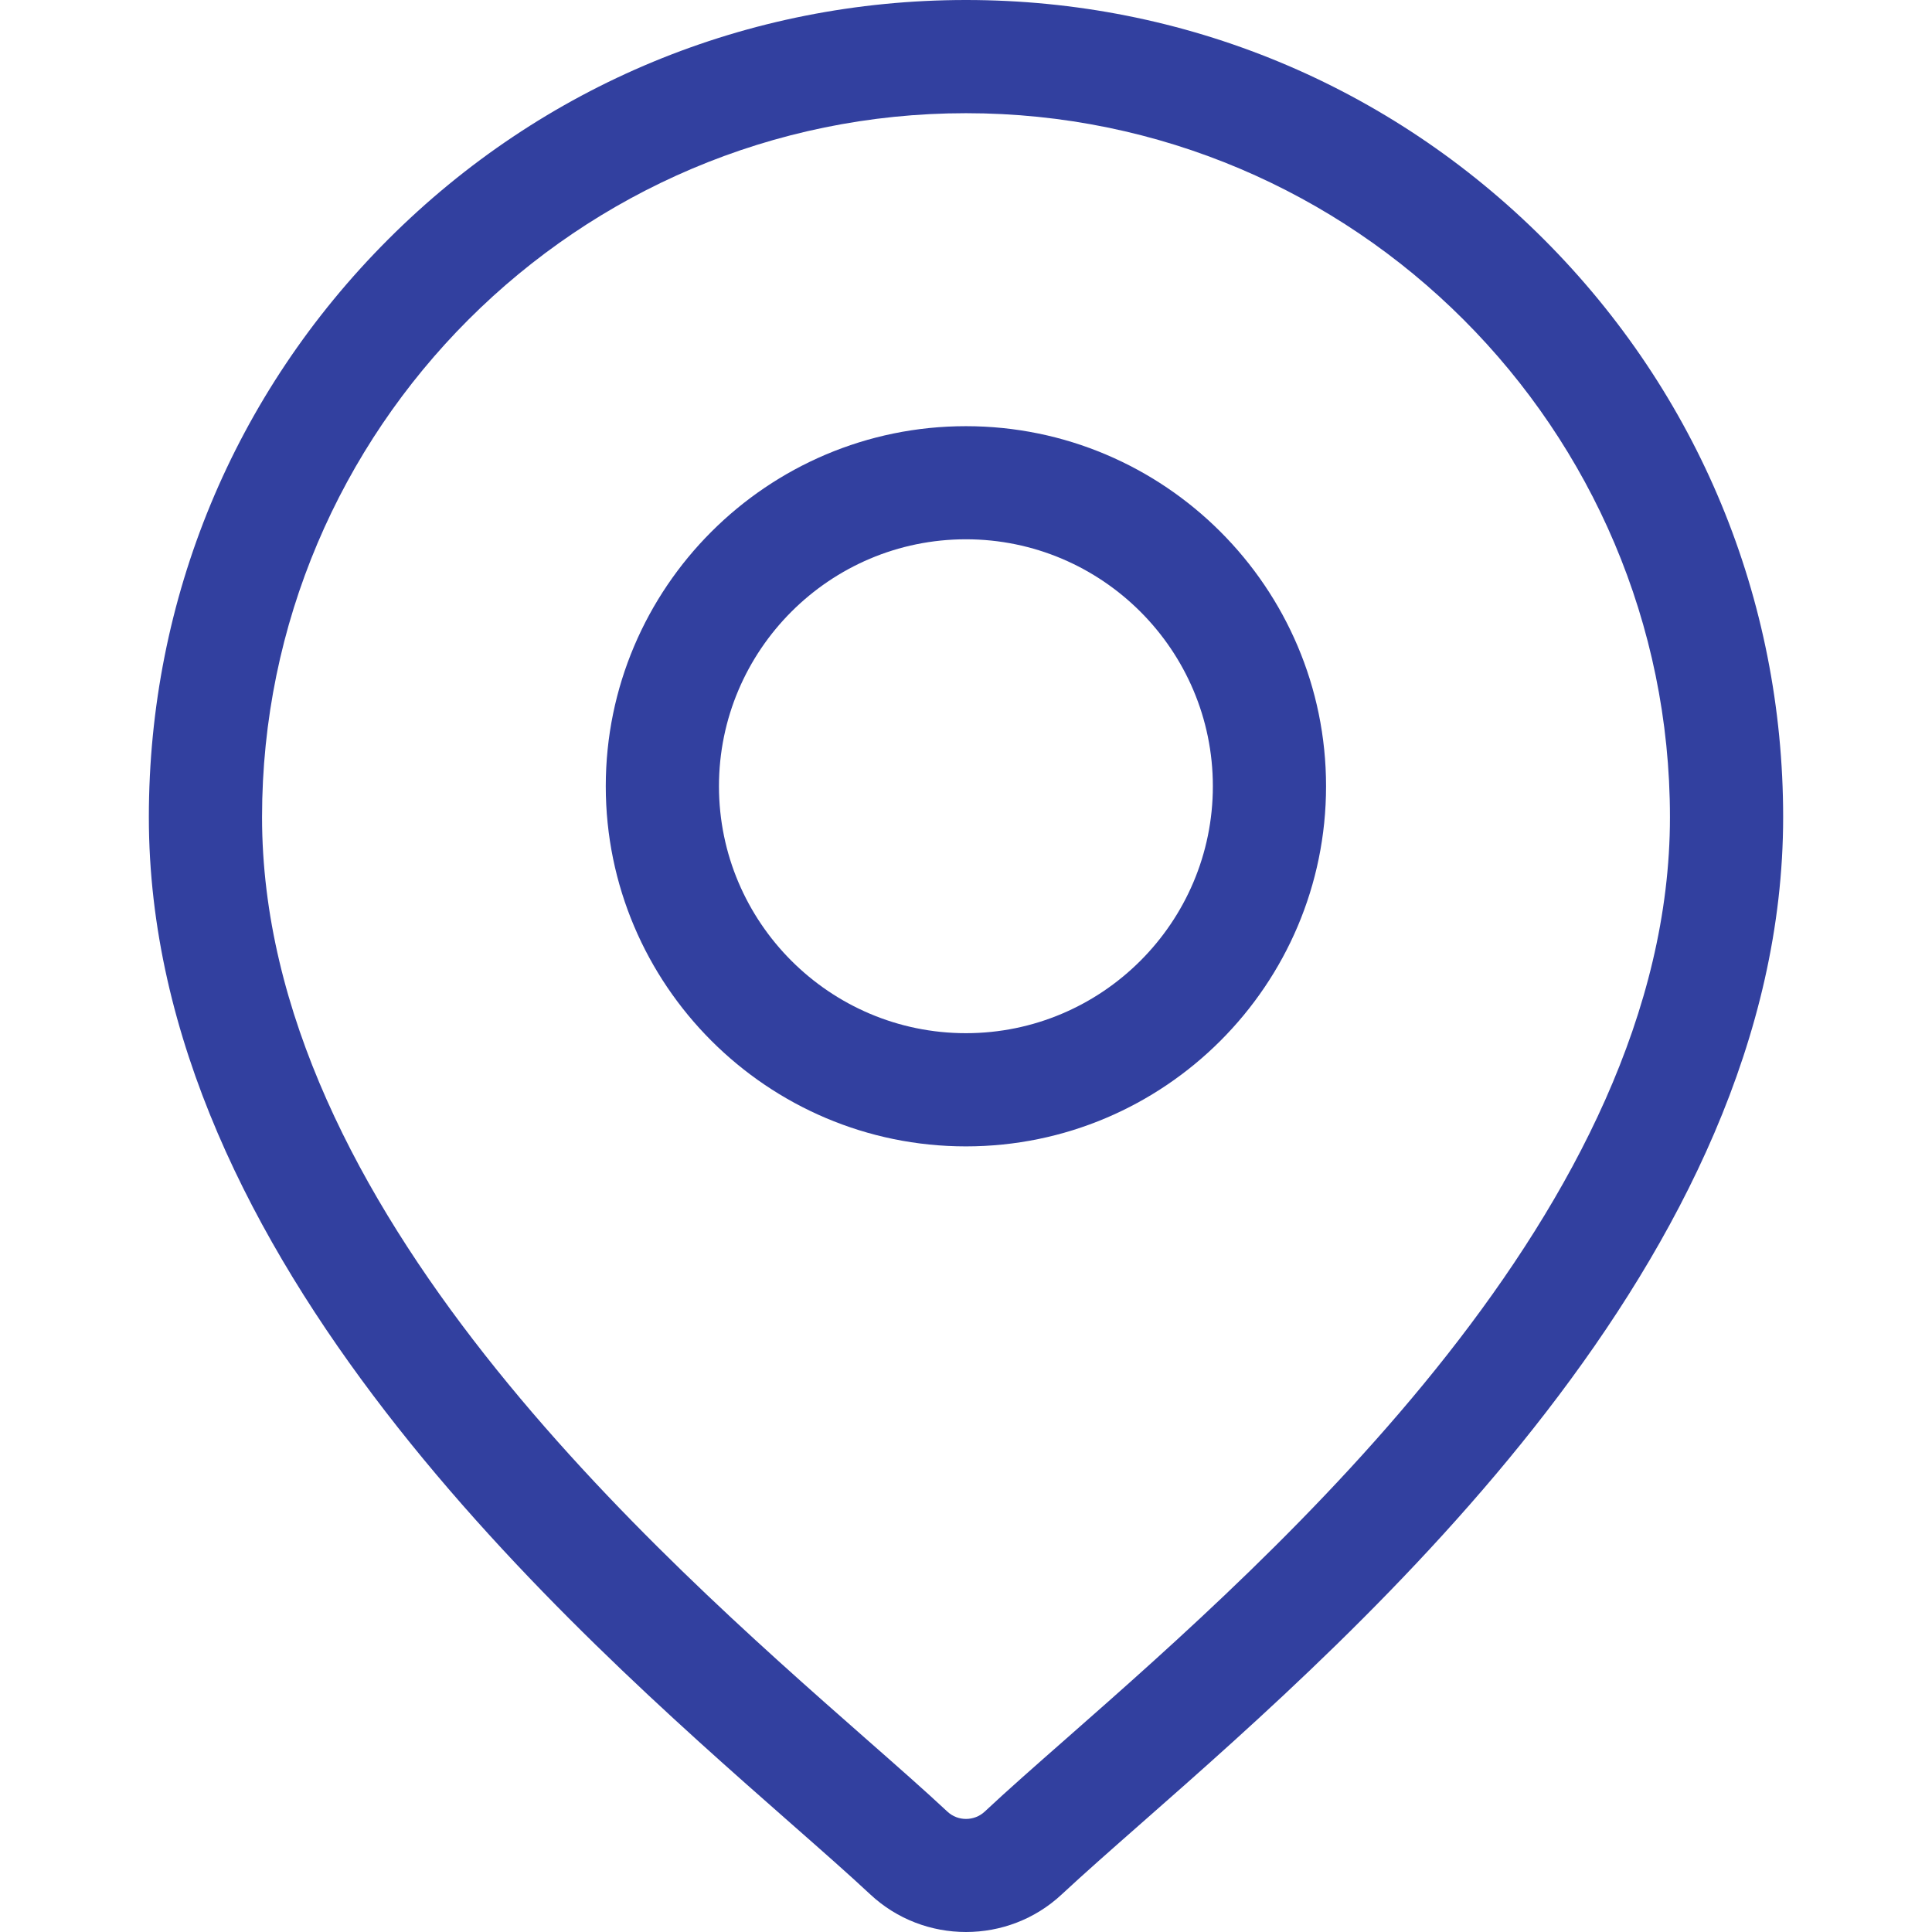 <svg width="22" height="22" viewBox="0 0 22 22" fill="none" xmlns="http://www.w3.org/2000/svg">
<path d="M17.58 2.725C15.822 0.968 13.486 0 11 0C8.515 0 6.178 0.968 4.421 2.725C2.663 4.483 1.695 6.819 1.695 9.305C1.695 14.333 6.449 18.515 9.003 20.761C9.358 21.073 9.665 21.343 9.909 21.571C10.215 21.857 10.607 22 11 22C11.393 22 11.785 21.857 12.091 21.571C12.336 21.343 12.642 21.073 12.997 20.761C15.551 18.515 20.305 14.333 20.305 9.305C20.305 6.819 19.337 4.483 17.58 2.725ZM12.146 19.794C11.783 20.113 11.47 20.388 11.212 20.63C11.093 20.74 10.907 20.74 10.789 20.63C10.53 20.388 10.217 20.113 9.854 19.794C7.453 17.682 2.984 13.75 2.984 9.305C2.984 4.885 6.58 1.289 11 1.289C15.42 1.289 19.016 4.885 19.016 9.305C19.016 13.75 14.547 17.682 12.146 19.794Z" fill="#32409F"/>
<path d="M10.999 4.853C8.738 4.853 6.898 6.692 6.898 8.953C6.898 11.214 8.738 13.054 10.999 13.054C13.26 13.054 15.1 11.214 15.1 8.953C15.1 6.692 13.26 4.853 10.999 4.853ZM10.999 11.765C9.449 11.765 8.187 10.503 8.187 8.953C8.187 7.403 9.449 6.141 10.999 6.141C12.549 6.141 13.811 7.403 13.811 8.953C13.811 10.503 12.549 11.765 10.999 11.765Z" fill="#32409F"/>
</svg>
